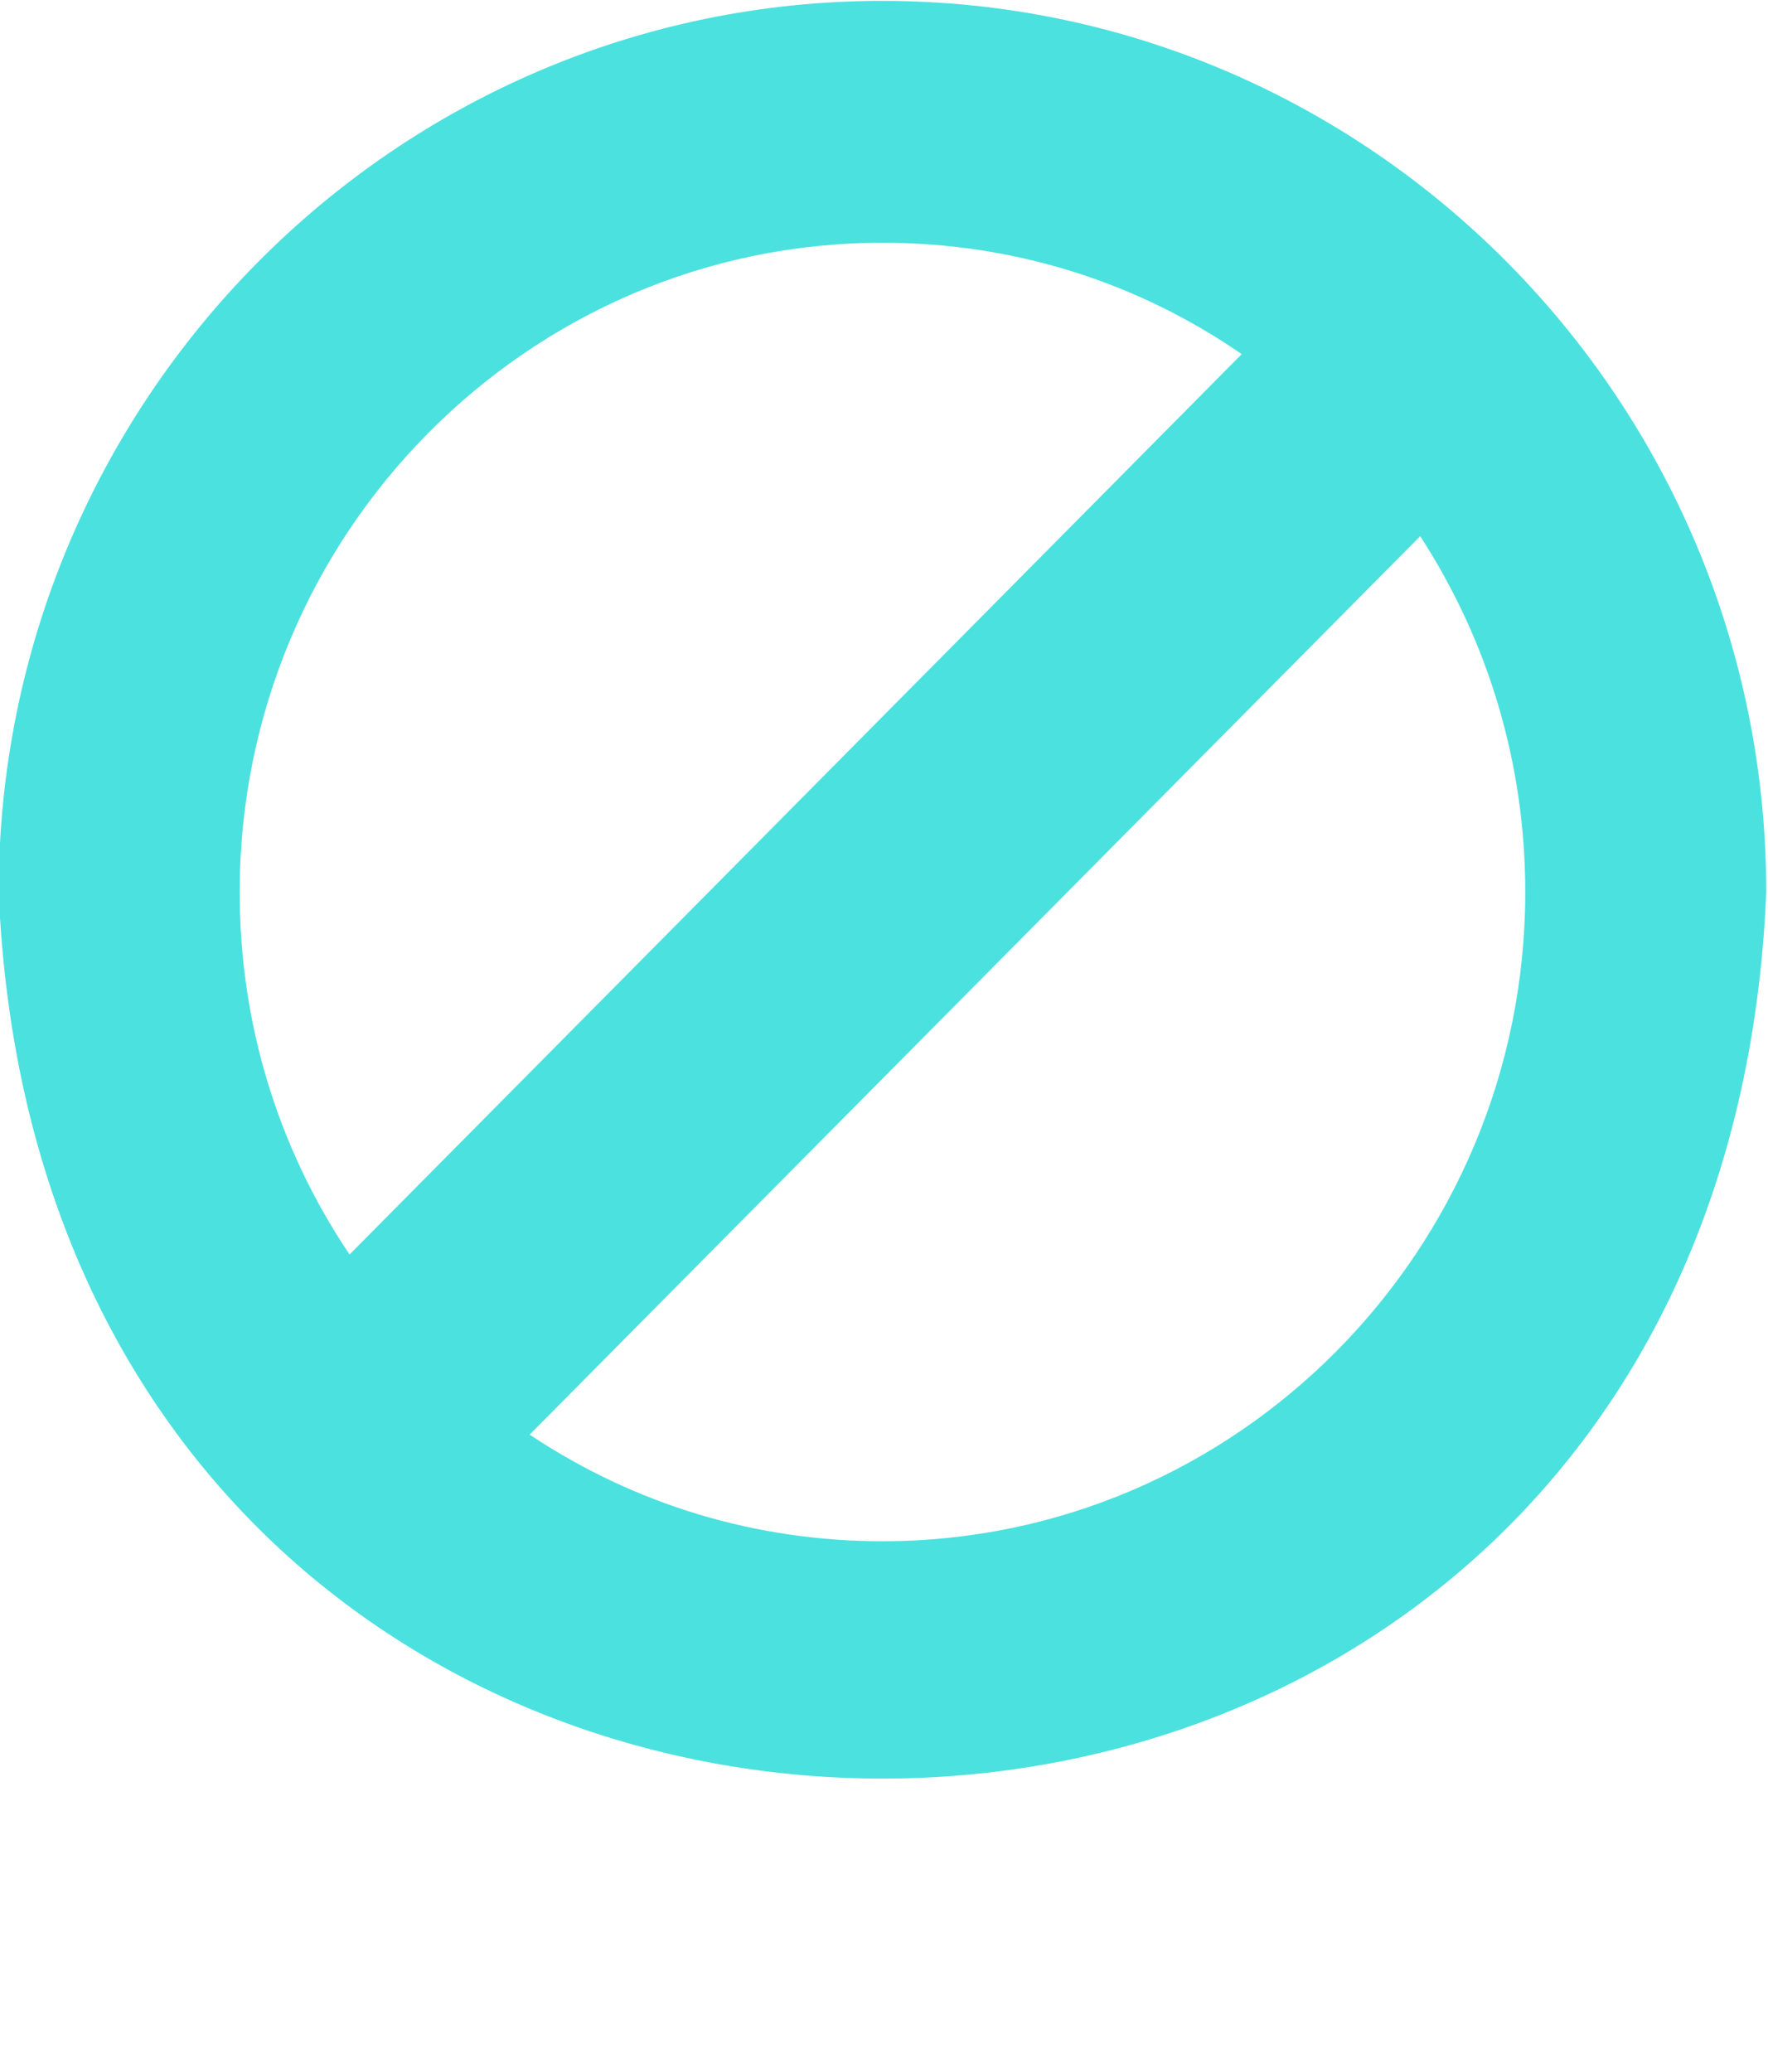 <?xml version="1.0" encoding="UTF-8" standalone="no"?><svg xmlns="http://www.w3.org/2000/svg" xmlns:xlink="http://www.w3.org/1999/xlink" fill="#4be1df" height="67.6" preserveAspectRatio="xMidYMid meet" version="1" viewBox="3.2 2.9 57.7 67.6" width="57.7" zoomAndPan="magnify"><g id="change1_1"><path d="M32,2.928C16.101,2.928,3.157,15.97,3.157,32.003c1.595,38.573,56.096,38.562,57.686-0-0-16.032-12.944-29.074-28.843-29.074Zm0,50.257c-4.132,0-8.086-1.194-11.514-3.479l29.064-29.313c2.24,3.458,3.428,7.445,3.428,11.609,0,11.682-9.411,21.183-20.978,21.183Zm0-42.365c4.248,0,8.275,1.256,11.724,3.634L14.608,43.83c-2.345-3.489-3.586-7.549-3.586-11.827,0-11.682,9.411-21.183,20.978-21.183Z"/></g></svg>